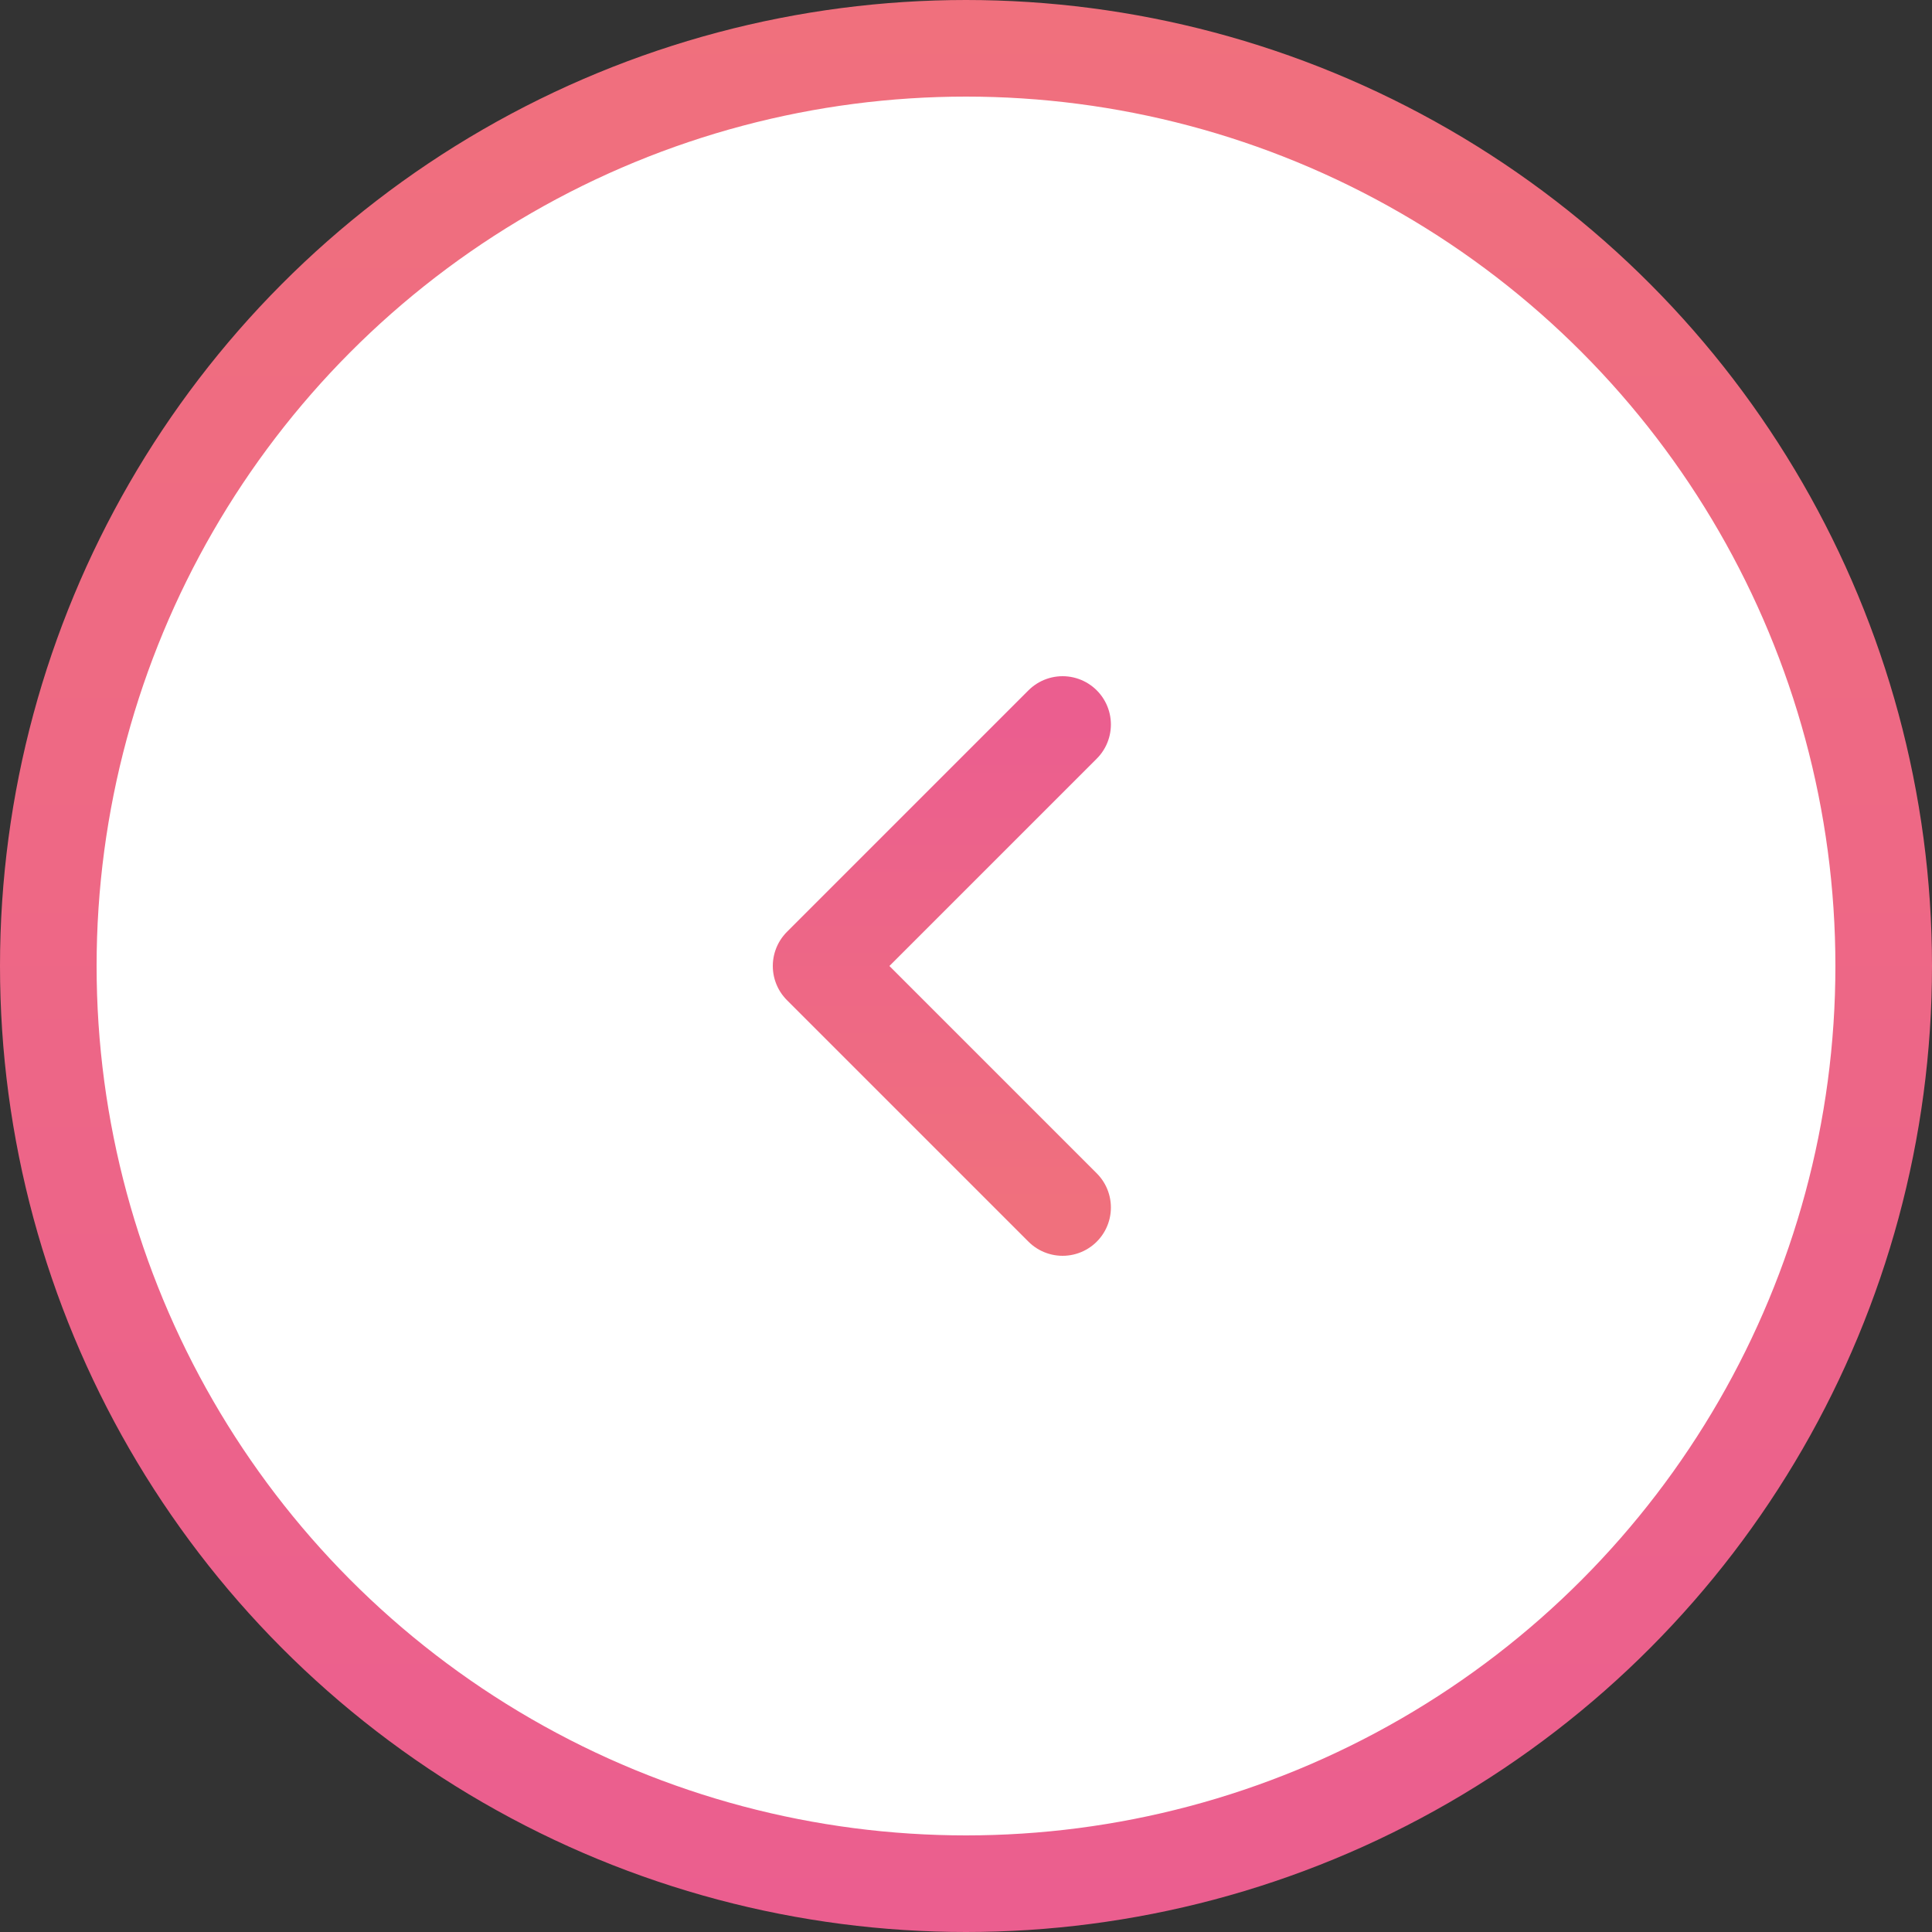 <svg width="60" height="60" viewBox="0 0 60 60" fill="none" xmlns="http://www.w3.org/2000/svg">
<rect x="0" y="0" width="60" height="60" fill="#333333" stroke="none"/>
<circle cx="30" cy="30" r="28.5" transform="rotate(-180 30 30)" fill="white" stroke="url(#paint0_linear_23103_88340)" stroke-width="3"/>
<path d="M33 22.5L25.5 30L33 37.5" stroke="url(#paint1_linear_23103_88340)" stroke-width="3" stroke-miterlimit="10" stroke-linecap="round" stroke-linejoin="round"/>
<defs>
<linearGradient id="paint0_linear_23103_88340" x1="30" y1="0" x2="30" y2="60" gradientUnits="userSpaceOnUse">
<stop stop-color="#EB5E8F"/>
<stop offset="1" stop-color="#F0707D"/>
</linearGradient>
<linearGradient id="paint1_linear_23103_88340" x1="29.25" y1="22.5" x2="29.25" y2="37.5" gradientUnits="userSpaceOnUse">
<stop stop-color="#EB5E8F"/>
<stop offset="1" stop-color="#F0707D"/>
</linearGradient>
</defs>
</svg>
